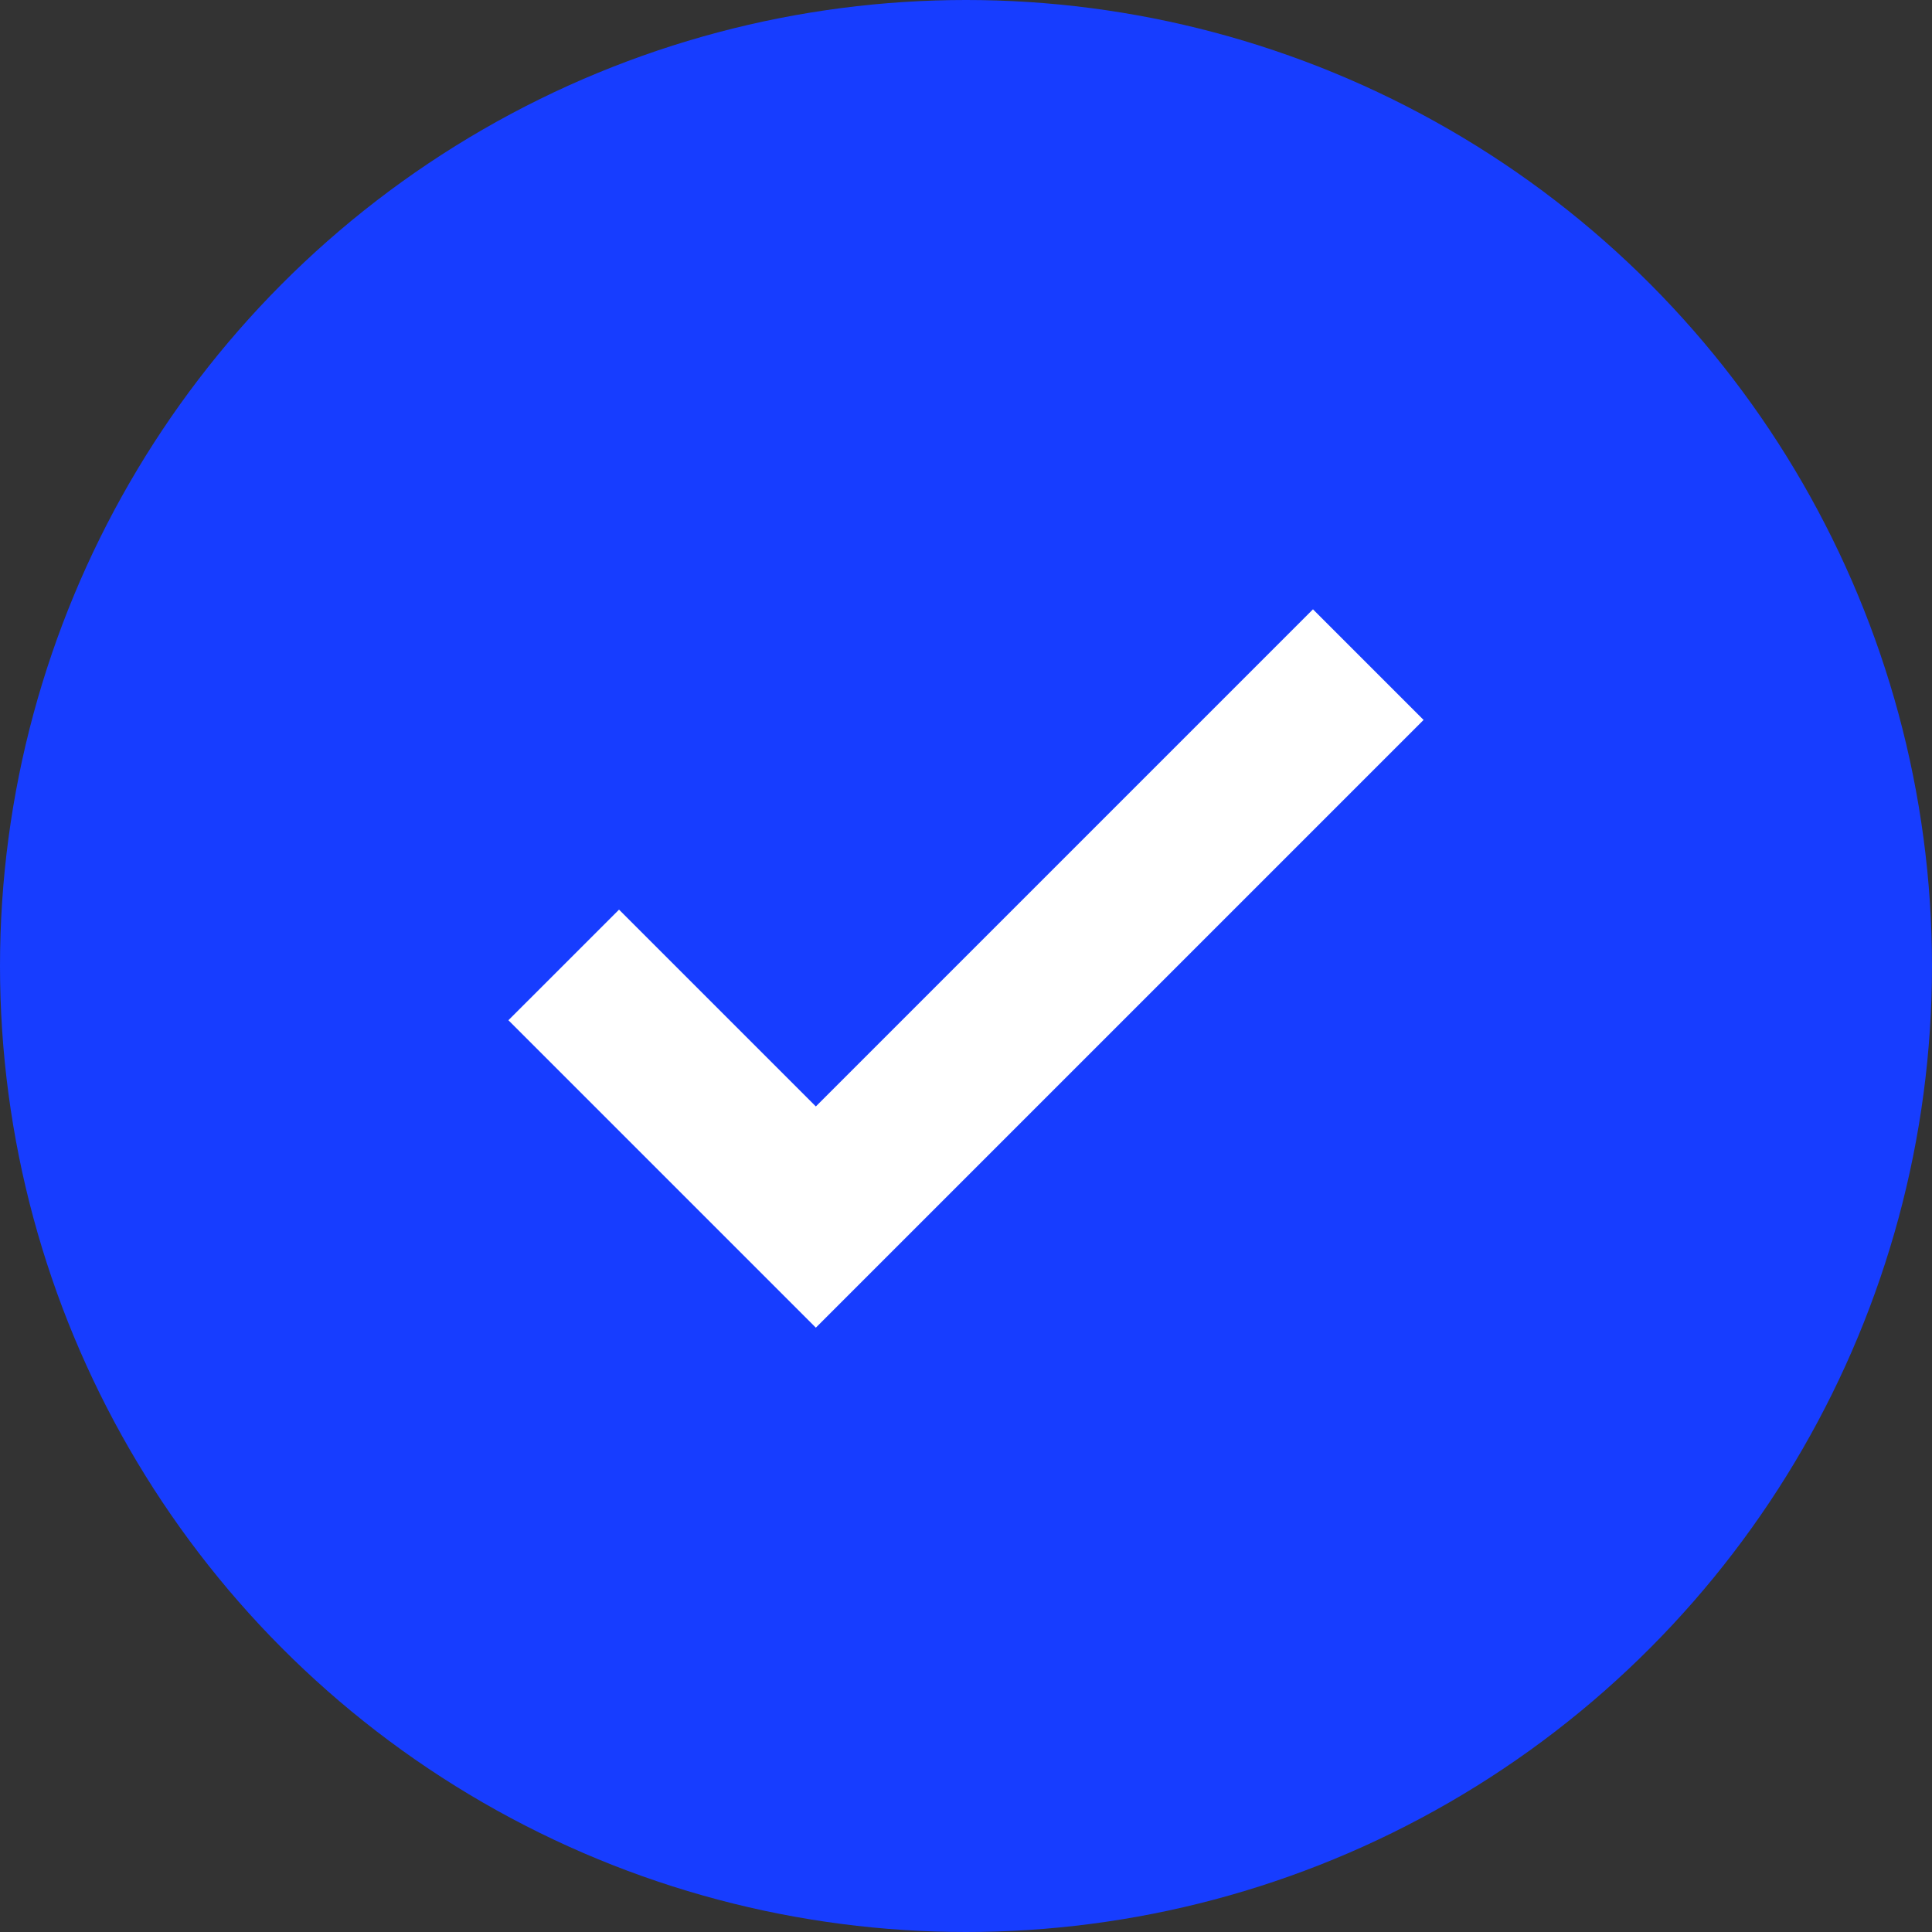 <svg width="315" height="315" viewBox="0 0 315 315" fill="none" xmlns="http://www.w3.org/2000/svg">
<rect x="0" y="0" width="315" height="315" fill="#333333" stroke="none"/>
<circle cx="157.5" cy="157.5" r="157.5" fill="#173DFF"/>
<path d="M214.072 99.345L133.018 180.399L100.928 148.31L82.894 166.342L133.018 216.466L232.106 117.379L214.072 99.345Z" fill="white"/>
</svg>
